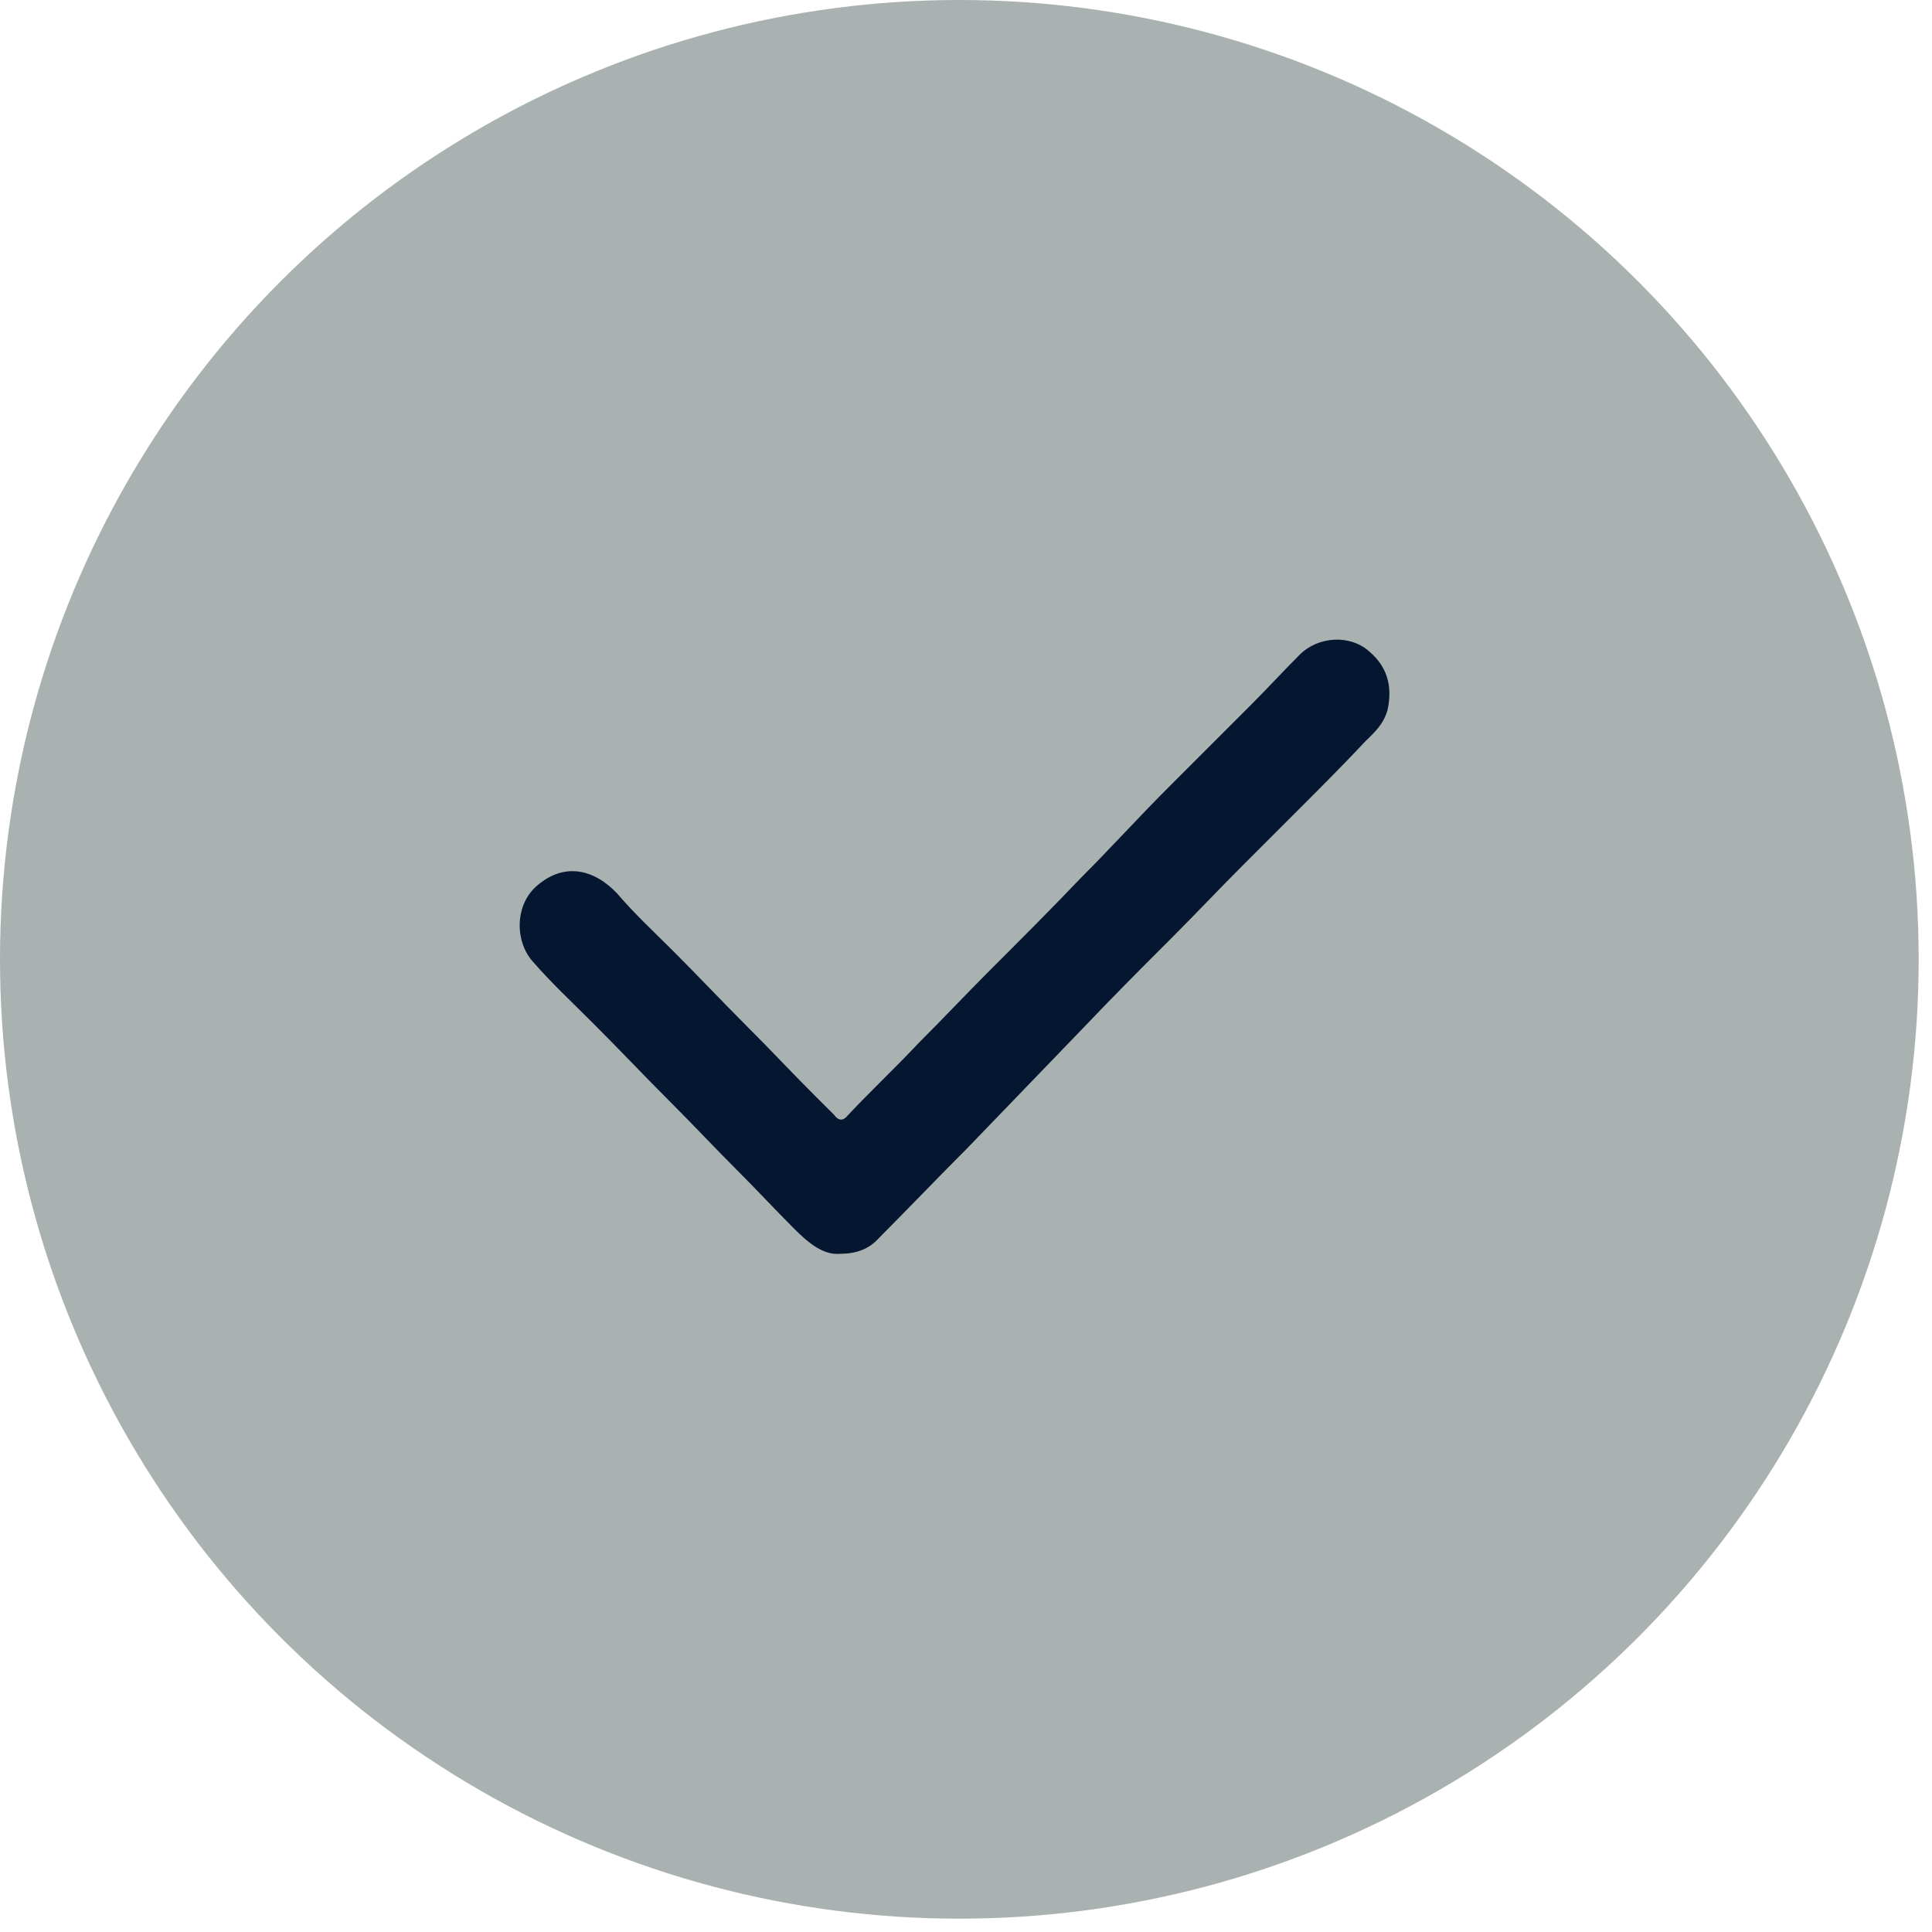 <svg width="29" height="29" viewBox="0 0 29 29" fill="none" xmlns="http://www.w3.org/2000/svg">
<circle cx="14.4" cy="14.4" r="14.4" fill="#A9B1B1"/>
<g clip-path="url(#clip0_1_961)">
<path d="M12.604 18.82C12.363 18.841 12.143 18.666 11.923 18.446C11.637 18.16 11.352 17.852 11.066 17.567C10.736 17.237 10.406 16.885 10.077 16.556C9.681 16.16 9.286 15.742 8.89 15.347C8.582 15.039 8.275 14.753 7.989 14.424C7.725 14.116 7.725 13.566 8.077 13.281C8.472 12.951 8.912 13.039 9.264 13.412C9.527 13.72 9.813 13.984 10.099 14.27C10.473 14.643 10.824 15.017 11.198 15.391C11.55 15.742 11.879 16.094 12.231 16.446L12.517 16.731C12.582 16.819 12.649 16.841 12.736 16.731C13.088 16.358 13.44 16.028 13.791 15.654C14.143 15.303 14.495 14.929 14.846 14.577C15.308 14.116 15.77 13.654 16.231 13.171C16.671 12.731 17.088 12.27 17.528 11.83C17.945 11.412 18.363 10.995 18.781 10.577C19.023 10.335 19.264 10.072 19.506 9.83C19.792 9.544 20.275 9.522 20.561 9.786C20.869 10.05 20.891 10.379 20.825 10.665C20.759 10.885 20.627 10.995 20.495 11.127C20.166 11.478 19.836 11.808 19.506 12.138C19.22 12.423 18.935 12.709 18.649 12.995C18.297 13.347 17.945 13.72 17.594 14.072C17.154 14.511 16.715 14.951 16.297 15.391C15.704 16.006 15.11 16.622 14.517 17.237C14.077 17.677 13.637 18.138 13.198 18.578C13.044 18.754 12.846 18.82 12.604 18.82Z" fill="#041630"/>
</g>
<defs>
<clipPath id="clip0_1_961">
<rect width="13.054" height="9.22" fill="white" transform="translate(7.801 9.6)"/>
</clipPath>
</defs>
</svg>
